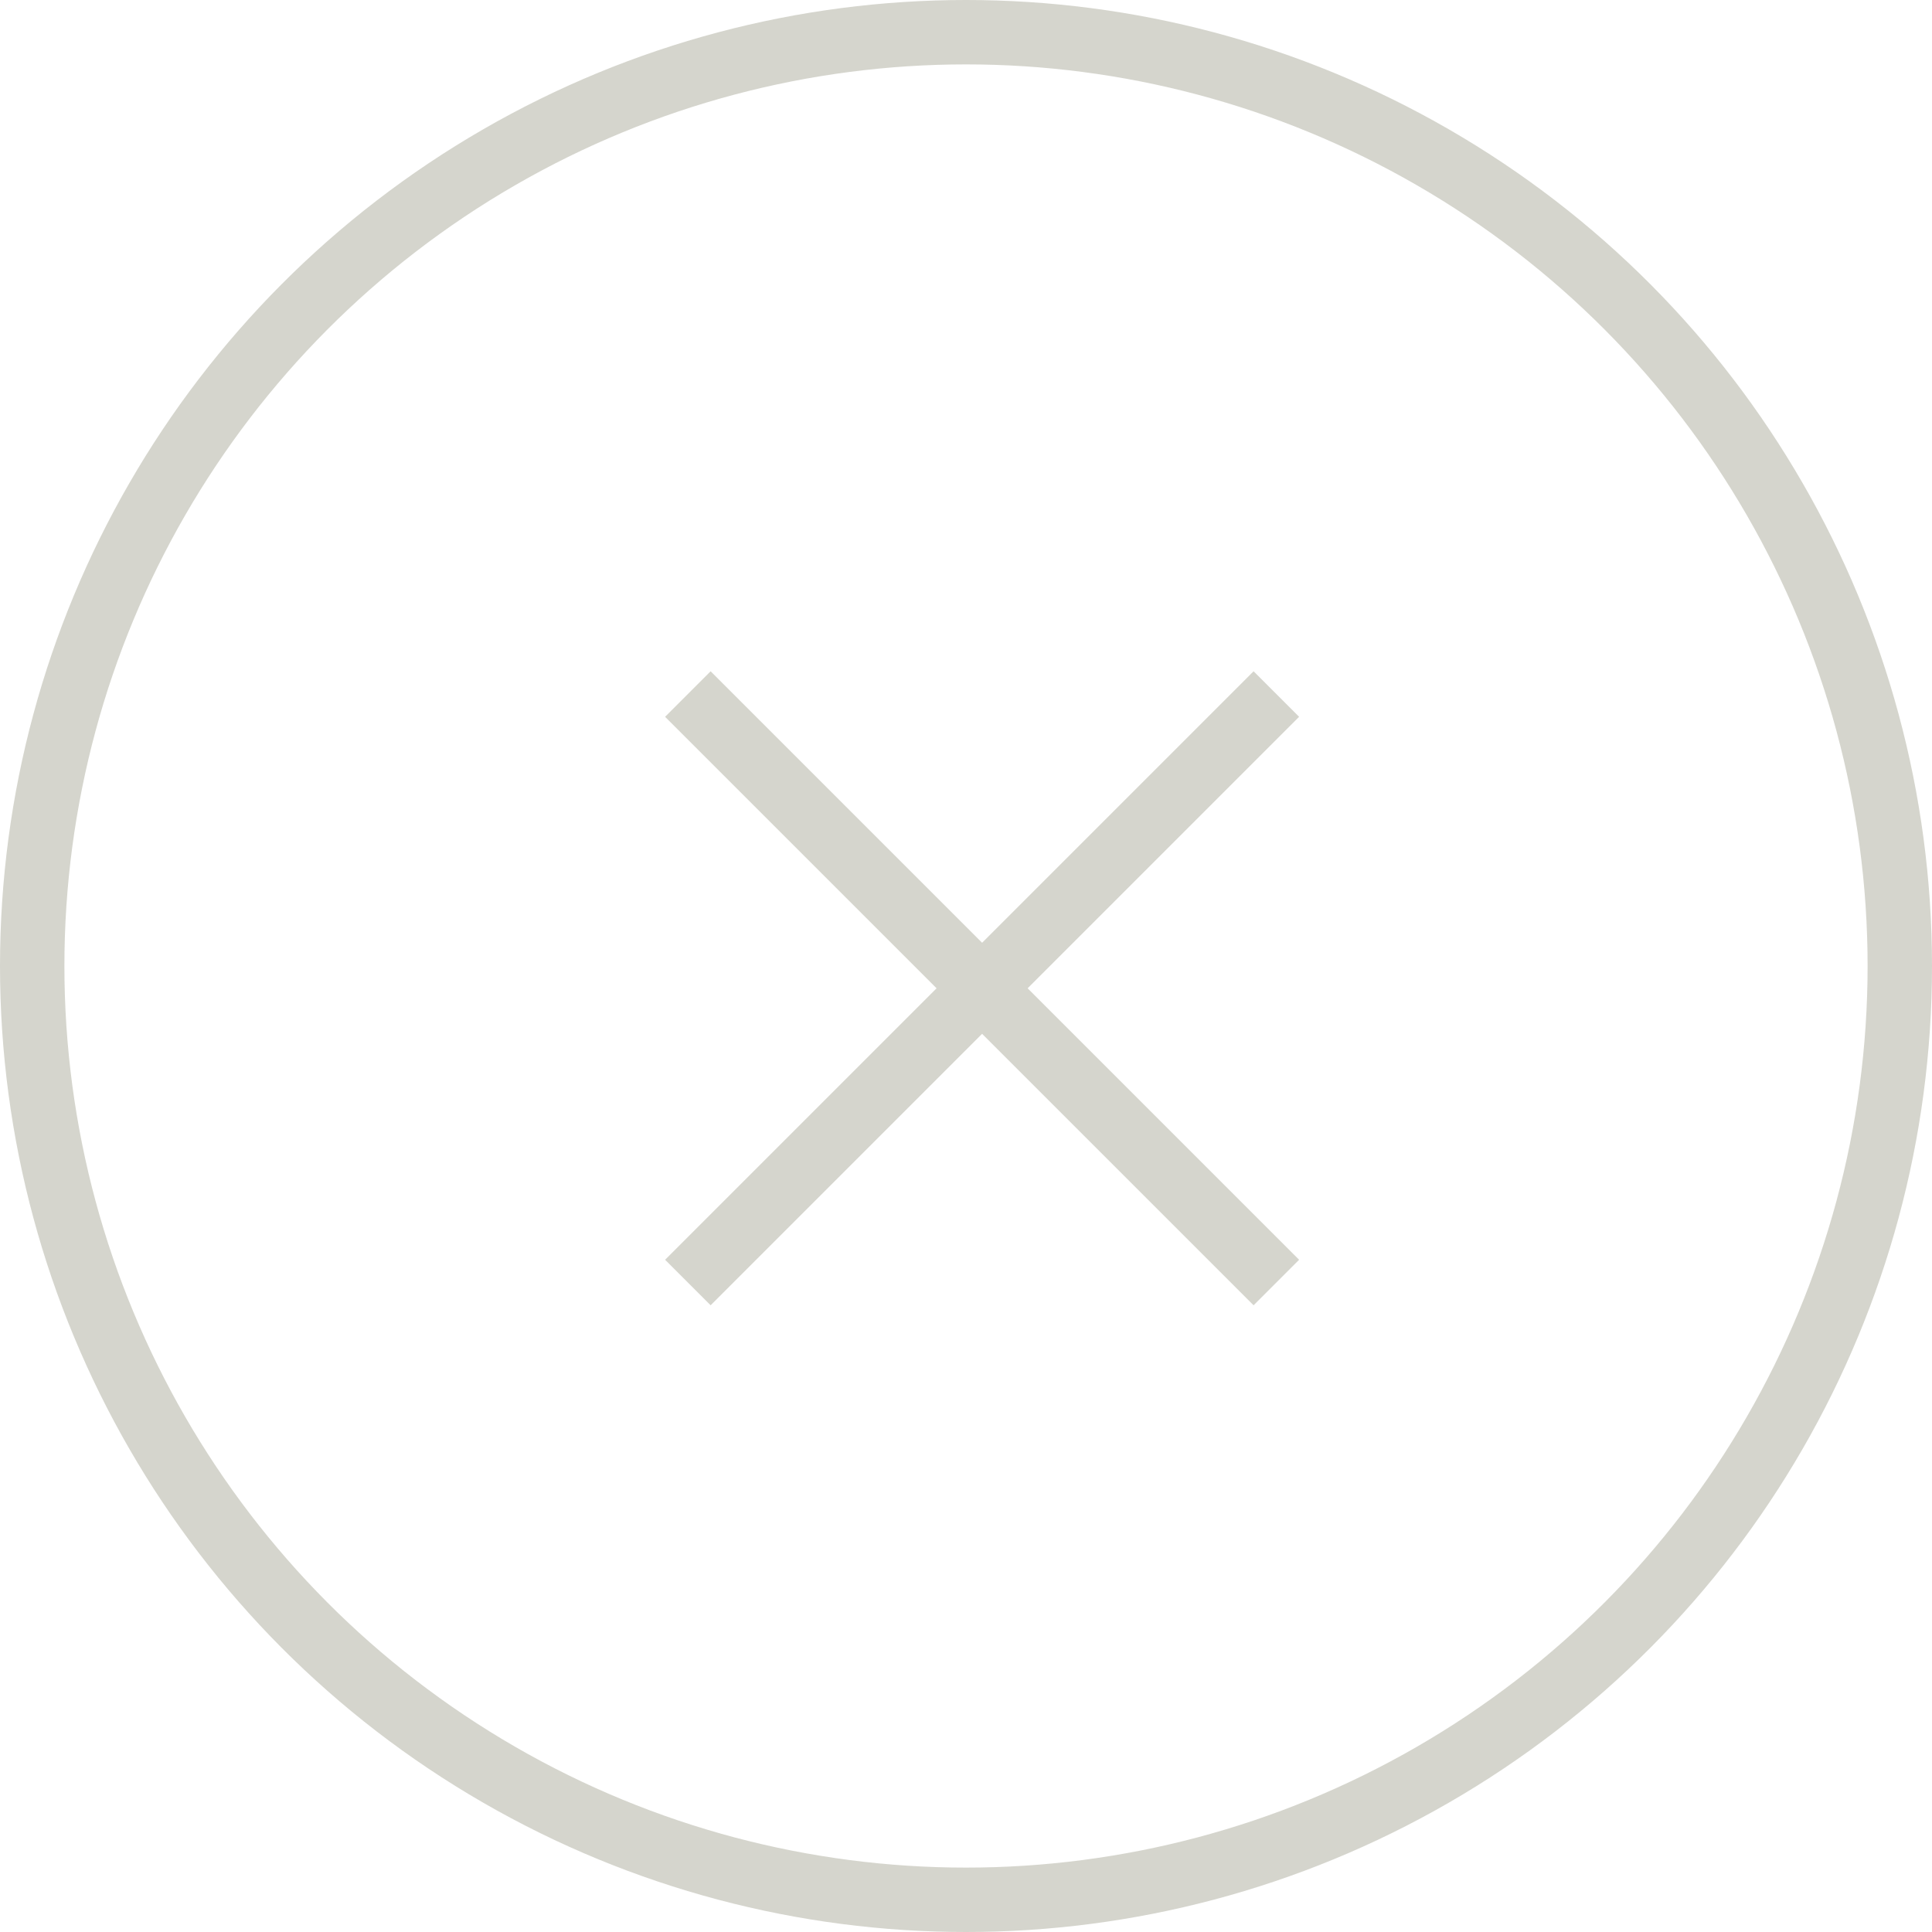 <?xml version="1.0" encoding="UTF-8"?>
<svg width="60px" height="60px" viewBox="0 0 60 60" version="1.1" xmlns="http://www.w3.org/2000/svg" xmlns:xlink="http://www.w3.org/1999/xlink">
    <!-- Generator: sketchtool 54 (76480) - https://sketchapp.com -->
    <title>3FA9ED0A-71C2-42A0-B21B-EAB29FDAE595</title>
    <desc>Created with sketchtool.</desc>
    <g id="Mobile" stroke="none" stroke-width="1" fill="none" fill-rule="evenodd">
        <g id="Mobil-sök-Copy" transform="translate(-299, -18)">
            <g id="close_colored_circle" transform="translate(299, 18)">
                <circle id="Oval" stroke="#D5D5CD" stroke-width="2" fill-rule="nonzero" cx="30" cy="30" r="29"></circle>
                <g id="Group" transform="translate(20, 20)" fill="#D5D5CD">
                    <polygon id="Rectangle-Copy-4" points="0.655 19.123 18.931 0.847 20.345 2.261 2.069 20.537"></polygon>
                    <polygon id="Rectangle-Copy-5" points="2.069 0.847 20.345 19.123 18.931 20.537 0.655 2.261"></polygon>
                </g>
            </g>
        </g>
    </g>
</svg>